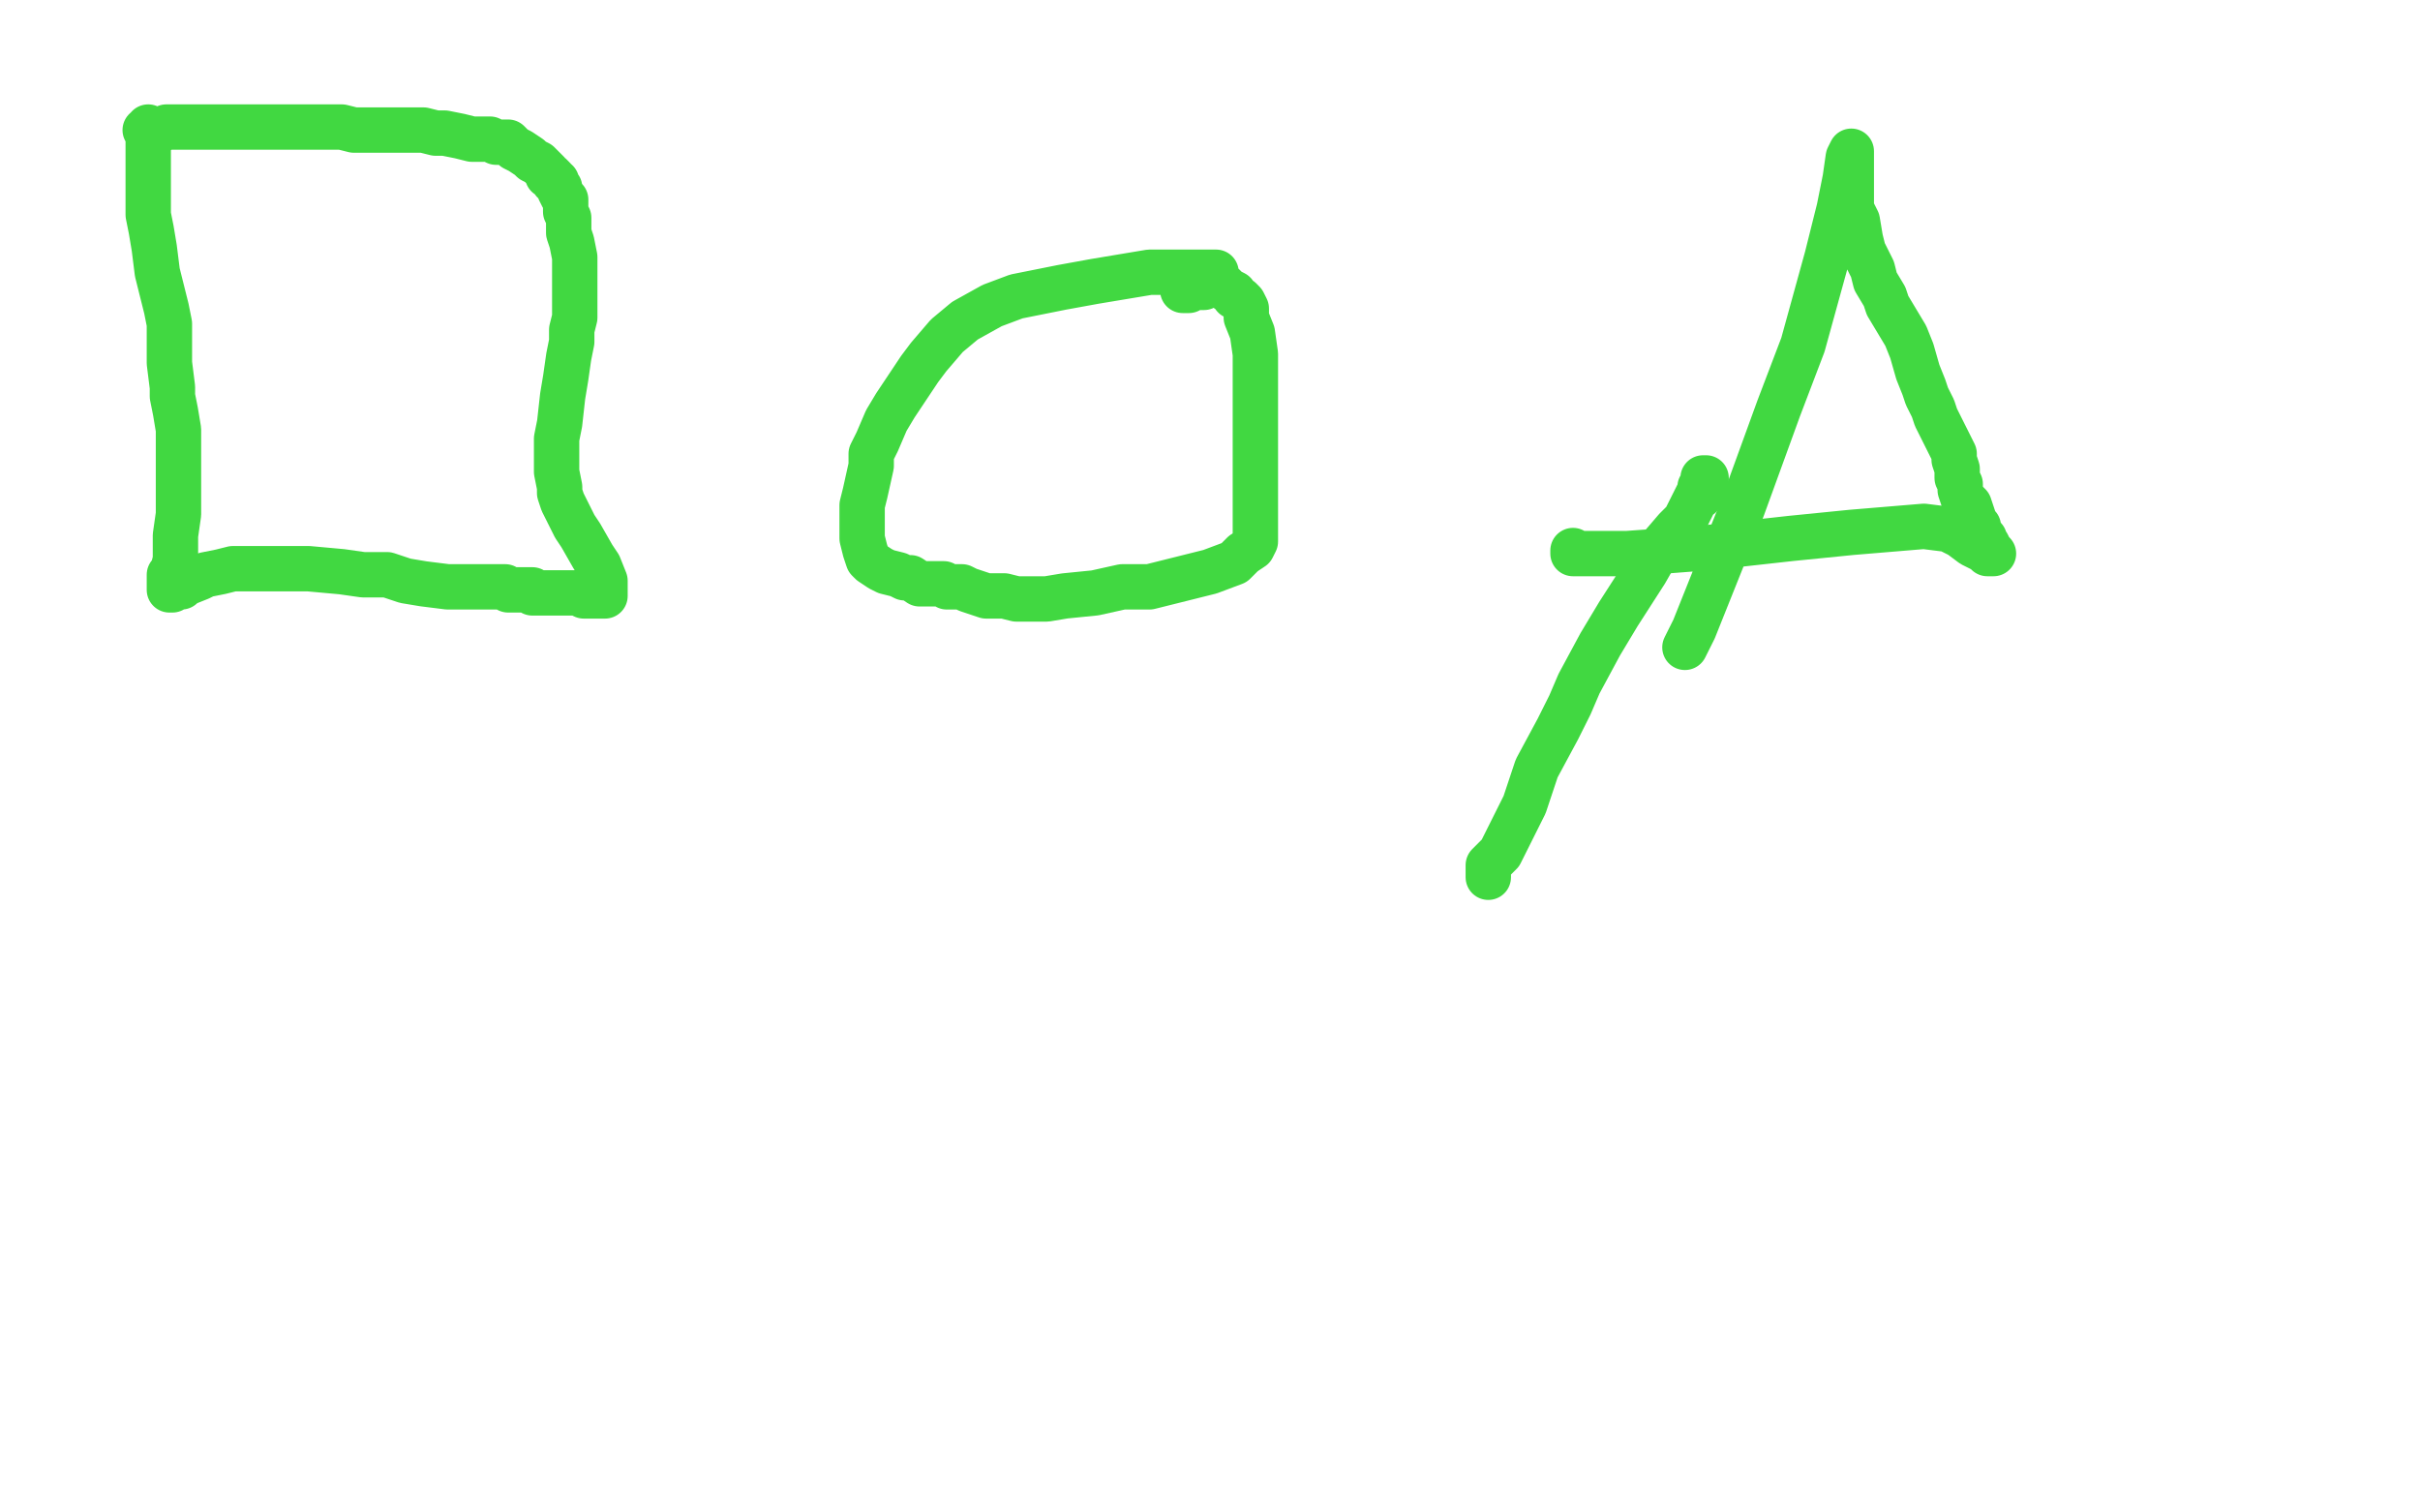 <?xml version="1.0" standalone="no"?>
<!DOCTYPE svg PUBLIC "-//W3C//DTD SVG 1.1//EN"
"http://www.w3.org/Graphics/SVG/1.1/DTD/svg11.dtd">

<svg width="800" height="500" version="1.1" xmlns="http://www.w3.org/2000/svg" xmlns:xlink="http://www.w3.org/1999/xlink" style="stroke-antialiasing: false"><desc>This SVG has been created on https://colorillo.com/</desc><rect x='0' y='0' width='800' height='500' style='fill: rgb(255,255,255); stroke-width:0' /><polyline points="49,42 49,44 49,44 49,46 49,46 49,49 49,49 49,52 49,52 49,55 49,55 49,61 49,61 49,65 49,65 49,71 49,71 50,76 51,82 52,90 53,94 55,102 56,107 56,114 56,120 57,128 57,131 58,136 59,142 59,146 59,153 59,157 59,161 59,166 59,170 58,177 58,181 58,185 57,189 56,190 56,192 56,194 56,195 57,195 57,194 60,194 61,193 66,191 68,190 73,189 77,188 84,188 93,188 102,188 113,189 120,190 128,190 134,192 140,193 148,194 153,194 159,194 162,194 164,194 167,194 168,195 169,195 171,195 172,195 173,195 174,195 175,195 176,195 176,196 177,196 178,196 179,196 180,196 181,196 183,196 184,196 185,196 186,196 188,196 190,196 191,196 193,197 194,197 196,197 197,197 198,197 199,197 200,197 200,196 200,195 200,194 200,192 198,187 196,184 192,177 190,174 188,170 186,166 185,163 185,161 184,156 184,153 184,145 185,140 186,131 187,125 188,118 189,113 189,109 190,105 190,102 190,98 190,96 190,92 190,88 190,85 189,80 188,77 188,72 187,70 187,68 187,66 186,65 185,63 185,62 184,61 184,60 183,60 183,59 182,58 181,58 181,57 180,56 178,54 176,53 175,52 172,50 170,49 168,47 167,47 164,47 162,46 159,46 156,46 152,45 147,44 144,44 140,43 138,43 136,43 132,43 129,43 125,43 123,43 117,43 113,42 110,42 104,42 101,42 96,42 93,42 90,42 86,42 84,42 79,42 76,42 74,42 69,42 65,42 63,42 60,42 57,42 55,42 53,43 52,43 51,43 50,43 49,43 48,43" style="fill: none; stroke: #41d841; stroke-width: 15; stroke-linejoin: round; stroke-linecap: round; stroke-antialiasing: false; stroke-antialias: 0; opacity: 1.0"/>
<polyline points="402,90 398,90 398,90 392,90 392,90 380,90 380,90 362,93 362,93 351,95 351,95 336,98 336,98 328,101 328,101 319,106 313,111 307,118 304,122 300,128 296,134 293,139 290,146 288,150 288,154 286,163 285,167 285,174 285,178 286,182 287,185 288,186 291,188 293,189 297,190 299,191 301,191 304,193 305,193 308,193 310,193 312,193 313,194 315,194 318,194 320,195 326,197 332,197 336,198 346,198 352,197 362,196 371,194 380,194 392,191 400,189 408,186 411,183 414,181 415,179 415,178 415,177 415,175 415,173 415,170 415,166 415,156 415,150 415,138 415,132 415,122 415,117 414,110 412,105 412,102 411,100 410,99 408,98 408,97 406,96 404,94 402,94 400,94 399,94 398,94 398,95 397,95 396,95 394,95 393,96 392,96 391,96 391,95 392,95 393,95 395,95" style="fill: none; stroke: #41d841; stroke-width: 15; stroke-linejoin: round; stroke-linecap: round; stroke-antialiasing: false; stroke-antialias: 0; opacity: 1.0"/>
<polyline points="557,214 560,208 560,208 564,198 564,198 576,168 576,168 588,135 588,135 596,114 596,114 604,85 604,85 608,69 608,69 610,59 610,59 611,52 612,50 612,51 612,53 612,54 612,56 612,57 612,58 612,61 612,62 612,64 612,66 612,69 614,73 615,79 616,83 619,89 620,93 623,98 624,101 627,106 630,111 632,116 634,123 636,128 637,131 639,135 640,138 642,142 643,144 644,146 646,150 646,152 647,155 647,158 648,160 648,162 649,165 651,167 652,170 653,173 654,174 654,176 656,178 656,180 657,180 658,182 659,183 658,183 657,183 656,182 652,180 648,177 644,175 636,174 612,176 592,178 565,181 552,182 538,183 532,183 528,183 523,183 521,183 520,183 520,182" style="fill: none; stroke: #41d841; stroke-width: 15; stroke-linejoin: round; stroke-linecap: round; stroke-antialiasing: false; stroke-antialias: 0; opacity: 1.0"/>
<polyline points="492,290 492,286 492,286 496,282 496,282 504,266 504,266 508,254 508,254 515,241 515,241 519,233 519,233 522,226 522,226 529,213 535,203 544,189 548,182 554,175 557,172 559,168 561,164 562,162 564,160 564,159 564,158 563,158 563,159 563,160 562,161 562,162 562,163 562,164" style="fill: none; stroke: #41d841; stroke-width: 15; stroke-linejoin: round; stroke-linecap: round; stroke-antialiasing: false; stroke-antialias: 0; opacity: 1.0"/>
</svg>
